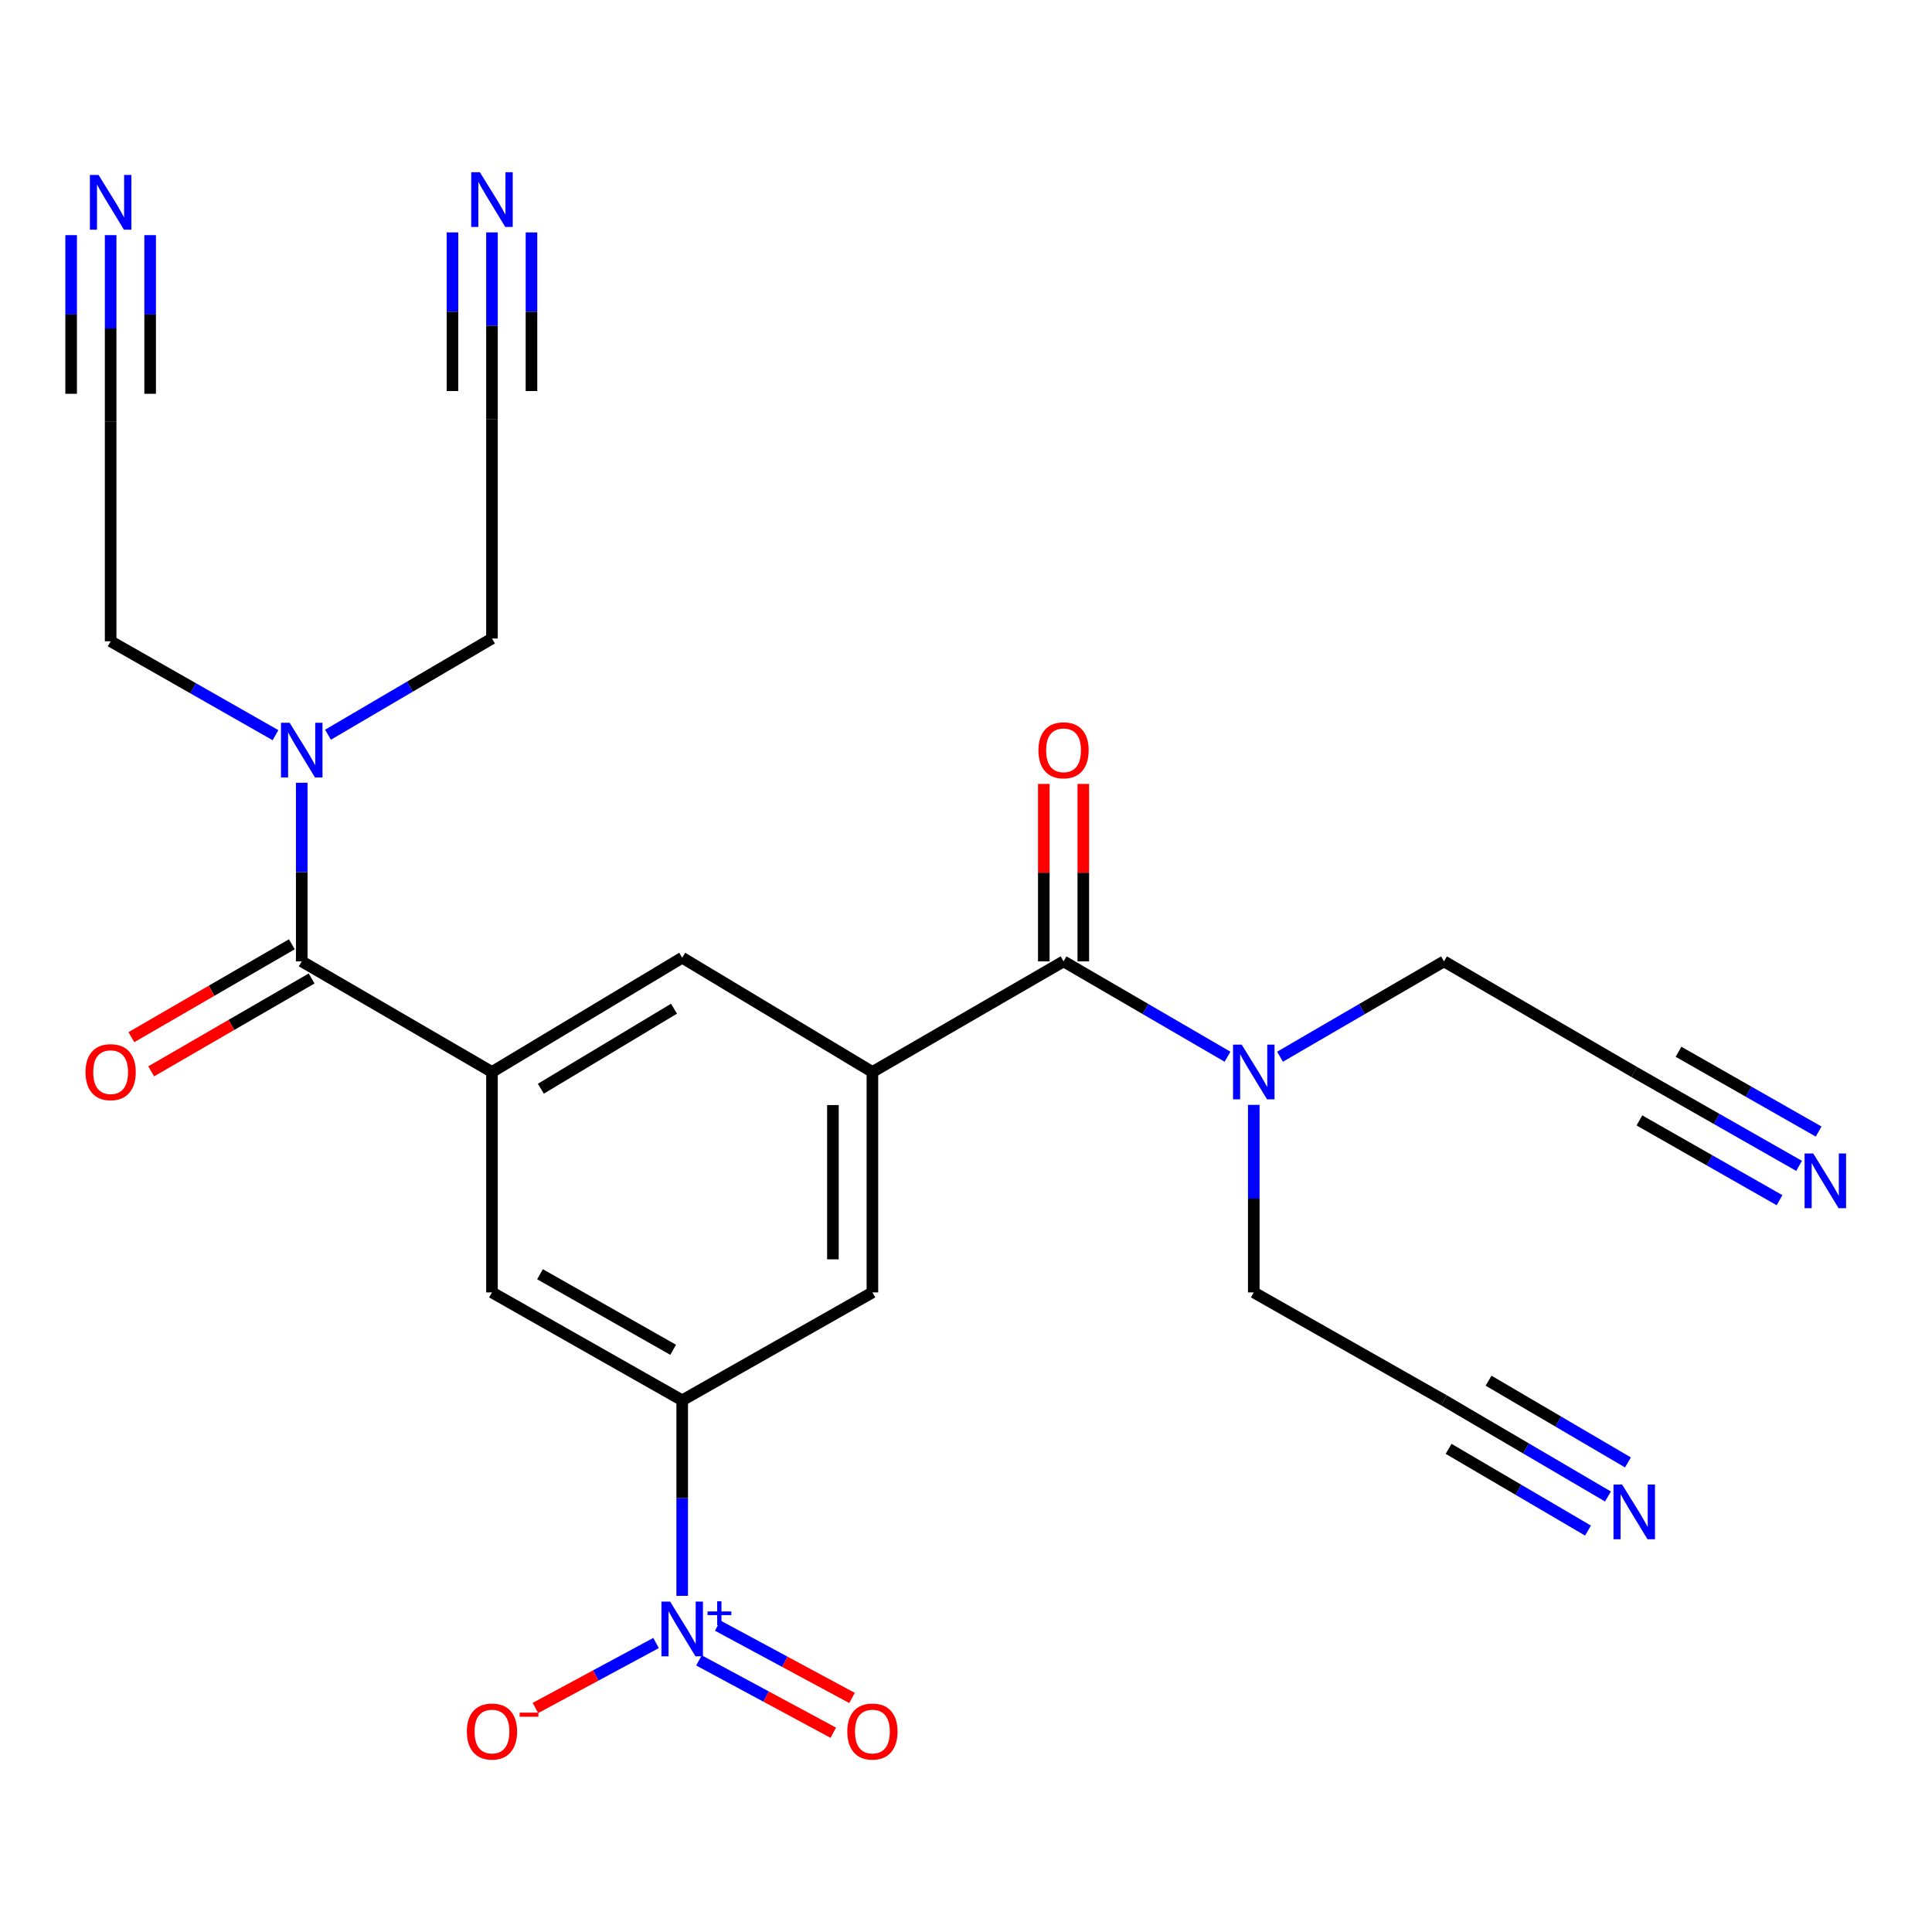<?xml version='1.0' encoding='iso-8859-1'?>
<svg version='1.1' baseProfile='full'
              xmlns='http://www.w3.org/2000/svg'
                      xmlns:rdkit='http://www.rdkit.org/xml'
                      xmlns:xlink='http://www.w3.org/1999/xlink'
                  xml:space='preserve'
width='1000px' height='1000px' viewBox='0 0 1000 1000'>
<!-- END OF HEADER -->
<rect style='opacity:1.0;fill:#FFFFFF;stroke:none' width='1000' height='1000' x='0' y='0'> </rect>
<path class='bond-4' d='M 353.103,826.016 L 353.103,775.413' style='fill:none;fill-rule:evenodd;stroke:#0000FF;stroke-width:6px;stroke-linecap:butt;stroke-linejoin:miter;stroke-opacity:1' />
<path class='bond-4' d='M 353.103,775.413 L 353.103,724.811' style='fill:none;fill-rule:evenodd;stroke:#000000;stroke-width:6px;stroke-linecap:butt;stroke-linejoin:miter;stroke-opacity:1' />
<path class='bond-12' d='M 339.567,850.423 L 308.349,867.235' style='fill:none;fill-rule:evenodd;stroke:#0000FF;stroke-width:6px;stroke-linecap:butt;stroke-linejoin:miter;stroke-opacity:1' />
<path class='bond-12' d='M 308.349,867.235 L 277.131,884.047' style='fill:none;fill-rule:evenodd;stroke:#FF0000;stroke-width:6px;stroke-linecap:butt;stroke-linejoin:miter;stroke-opacity:1' />
<path class='bond-19' d='M 361.791,859.424 L 396.546,878.141' style='fill:none;fill-rule:evenodd;stroke:#0000FF;stroke-width:6px;stroke-linecap:butt;stroke-linejoin:miter;stroke-opacity:1' />
<path class='bond-19' d='M 396.546,878.141 L 431.301,896.857' style='fill:none;fill-rule:evenodd;stroke:#FF0000;stroke-width:6px;stroke-linecap:butt;stroke-linejoin:miter;stroke-opacity:1' />
<path class='bond-19' d='M 371.486,841.423 L 406.241,860.14' style='fill:none;fill-rule:evenodd;stroke:#0000FF;stroke-width:6px;stroke-linecap:butt;stroke-linejoin:miter;stroke-opacity:1' />
<path class='bond-19' d='M 406.241,860.14 L 440.996,878.856' style='fill:none;fill-rule:evenodd;stroke:#FF0000;stroke-width:6px;stroke-linecap:butt;stroke-linejoin:miter;stroke-opacity:1' />
<path class='bond-0' d='M 451.56,554.862 L 451.56,668.949' style='fill:none;fill-rule:evenodd;stroke:#000000;stroke-width:6px;stroke-linecap:butt;stroke-linejoin:miter;stroke-opacity:1' />
<path class='bond-0' d='M 431.114,571.975 L 431.114,651.836' style='fill:none;fill-rule:evenodd;stroke:#000000;stroke-width:6px;stroke-linecap:butt;stroke-linejoin:miter;stroke-opacity:1' />
<path class='bond-3' d='M 451.56,554.862 L 550.494,497.603' style='fill:none;fill-rule:evenodd;stroke:#000000;stroke-width:6px;stroke-linecap:butt;stroke-linejoin:miter;stroke-opacity:1' />
<path class='bond-5' d='M 451.56,554.862 L 353.103,495.706' style='fill:none;fill-rule:evenodd;stroke:#000000;stroke-width:6px;stroke-linecap:butt;stroke-linejoin:miter;stroke-opacity:1' />
<path class='bond-1' d='M 254.646,554.862 L 254.646,668.949' style='fill:none;fill-rule:evenodd;stroke:#000000;stroke-width:6px;stroke-linecap:butt;stroke-linejoin:miter;stroke-opacity:1' />
<path class='bond-2' d='M 254.646,554.862 L 156.178,497.603' style='fill:none;fill-rule:evenodd;stroke:#000000;stroke-width:6px;stroke-linecap:butt;stroke-linejoin:miter;stroke-opacity:1' />
<path class='bond-26' d='M 254.646,554.862 L 353.103,495.706' style='fill:none;fill-rule:evenodd;stroke:#000000;stroke-width:6px;stroke-linecap:butt;stroke-linejoin:miter;stroke-opacity:1' />
<path class='bond-26' d='M 279.944,563.515 L 348.864,522.105' style='fill:none;fill-rule:evenodd;stroke:#000000;stroke-width:6px;stroke-linecap:butt;stroke-linejoin:miter;stroke-opacity:1' />
<path class='bond-13' d='M 156.178,497.603 L 156.178,451.381' style='fill:none;fill-rule:evenodd;stroke:#000000;stroke-width:6px;stroke-linecap:butt;stroke-linejoin:miter;stroke-opacity:1' />
<path class='bond-13' d='M 156.178,451.381 L 156.178,405.158' style='fill:none;fill-rule:evenodd;stroke:#0000FF;stroke-width:6px;stroke-linecap:butt;stroke-linejoin:miter;stroke-opacity:1' />
<path class='bond-20' d='M 151.056,488.756 L 109.529,512.796' style='fill:none;fill-rule:evenodd;stroke:#000000;stroke-width:6px;stroke-linecap:butt;stroke-linejoin:miter;stroke-opacity:1' />
<path class='bond-20' d='M 109.529,512.796 L 68.002,536.835' style='fill:none;fill-rule:evenodd;stroke:#FF0000;stroke-width:6px;stroke-linecap:butt;stroke-linejoin:miter;stroke-opacity:1' />
<path class='bond-20' d='M 161.299,506.451 L 119.772,530.49' style='fill:none;fill-rule:evenodd;stroke:#000000;stroke-width:6px;stroke-linecap:butt;stroke-linejoin:miter;stroke-opacity:1' />
<path class='bond-20' d='M 119.772,530.49 L 78.245,554.53' style='fill:none;fill-rule:evenodd;stroke:#FF0000;stroke-width:6px;stroke-linecap:butt;stroke-linejoin:miter;stroke-opacity:1' />
<path class='bond-14' d='M 550.494,497.603 L 592.928,522.282' style='fill:none;fill-rule:evenodd;stroke:#000000;stroke-width:6px;stroke-linecap:butt;stroke-linejoin:miter;stroke-opacity:1' />
<path class='bond-14' d='M 592.928,522.282 L 635.363,546.96' style='fill:none;fill-rule:evenodd;stroke:#0000FF;stroke-width:6px;stroke-linecap:butt;stroke-linejoin:miter;stroke-opacity:1' />
<path class='bond-21' d='M 560.717,497.603 L 560.717,451.681' style='fill:none;fill-rule:evenodd;stroke:#000000;stroke-width:6px;stroke-linecap:butt;stroke-linejoin:miter;stroke-opacity:1' />
<path class='bond-21' d='M 560.717,451.681 L 560.717,405.758' style='fill:none;fill-rule:evenodd;stroke:#FF0000;stroke-width:6px;stroke-linecap:butt;stroke-linejoin:miter;stroke-opacity:1' />
<path class='bond-21' d='M 540.271,497.603 L 540.271,451.681' style='fill:none;fill-rule:evenodd;stroke:#000000;stroke-width:6px;stroke-linecap:butt;stroke-linejoin:miter;stroke-opacity:1' />
<path class='bond-21' d='M 540.271,451.681 L 540.271,405.758' style='fill:none;fill-rule:evenodd;stroke:#FF0000;stroke-width:6px;stroke-linecap:butt;stroke-linejoin:miter;stroke-opacity:1' />
<path class='bond-6' d='M 353.103,724.811 L 254.646,668.949' style='fill:none;fill-rule:evenodd;stroke:#000000;stroke-width:6px;stroke-linecap:butt;stroke-linejoin:miter;stroke-opacity:1' />
<path class='bond-6' d='M 348.424,698.649 L 279.504,659.545' style='fill:none;fill-rule:evenodd;stroke:#000000;stroke-width:6px;stroke-linecap:butt;stroke-linejoin:miter;stroke-opacity:1' />
<path class='bond-7' d='M 353.103,724.811 L 451.56,668.949' style='fill:none;fill-rule:evenodd;stroke:#000000;stroke-width:6px;stroke-linecap:butt;stroke-linejoin:miter;stroke-opacity:1' />
<path class='bond-8' d='M 57.266,121.707 L 57.266,170.012' style='fill:none;fill-rule:evenodd;stroke:#0000FF;stroke-width:6px;stroke-linecap:butt;stroke-linejoin:miter;stroke-opacity:1' />
<path class='bond-8' d='M 57.266,170.012 L 57.266,218.316' style='fill:none;fill-rule:evenodd;stroke:#000000;stroke-width:6px;stroke-linecap:butt;stroke-linejoin:miter;stroke-opacity:1' />
<path class='bond-8' d='M 36.821,121.707 L 36.821,162.766' style='fill:none;fill-rule:evenodd;stroke:#0000FF;stroke-width:6px;stroke-linecap:butt;stroke-linejoin:miter;stroke-opacity:1' />
<path class='bond-8' d='M 36.821,162.766 L 36.821,203.825' style='fill:none;fill-rule:evenodd;stroke:#000000;stroke-width:6px;stroke-linecap:butt;stroke-linejoin:miter;stroke-opacity:1' />
<path class='bond-8' d='M 77.712,121.707 L 77.712,162.766' style='fill:none;fill-rule:evenodd;stroke:#0000FF;stroke-width:6px;stroke-linecap:butt;stroke-linejoin:miter;stroke-opacity:1' />
<path class='bond-8' d='M 77.712,162.766 L 77.712,203.825' style='fill:none;fill-rule:evenodd;stroke:#000000;stroke-width:6px;stroke-linecap:butt;stroke-linejoin:miter;stroke-opacity:1' />
<path class='bond-9' d='M 254.646,120.298 L 254.646,168.598' style='fill:none;fill-rule:evenodd;stroke:#0000FF;stroke-width:6px;stroke-linecap:butt;stroke-linejoin:miter;stroke-opacity:1' />
<path class='bond-9' d='M 254.646,168.598 L 254.646,216.897' style='fill:none;fill-rule:evenodd;stroke:#000000;stroke-width:6px;stroke-linecap:butt;stroke-linejoin:miter;stroke-opacity:1' />
<path class='bond-9' d='M 234.2,120.298 L 234.2,161.353' style='fill:none;fill-rule:evenodd;stroke:#0000FF;stroke-width:6px;stroke-linecap:butt;stroke-linejoin:miter;stroke-opacity:1' />
<path class='bond-9' d='M 234.2,161.353 L 234.2,202.407' style='fill:none;fill-rule:evenodd;stroke:#000000;stroke-width:6px;stroke-linecap:butt;stroke-linejoin:miter;stroke-opacity:1' />
<path class='bond-9' d='M 275.091,120.298 L 275.091,161.353' style='fill:none;fill-rule:evenodd;stroke:#0000FF;stroke-width:6px;stroke-linecap:butt;stroke-linejoin:miter;stroke-opacity:1' />
<path class='bond-9' d='M 275.091,161.353 L 275.091,202.407' style='fill:none;fill-rule:evenodd;stroke:#000000;stroke-width:6px;stroke-linecap:butt;stroke-linejoin:miter;stroke-opacity:1' />
<path class='bond-10' d='M 931.202,603.453 L 888.539,579.158' style='fill:none;fill-rule:evenodd;stroke:#0000FF;stroke-width:6px;stroke-linecap:butt;stroke-linejoin:miter;stroke-opacity:1' />
<path class='bond-10' d='M 888.539,579.158 L 845.876,554.862' style='fill:none;fill-rule:evenodd;stroke:#000000;stroke-width:6px;stroke-linecap:butt;stroke-linejoin:miter;stroke-opacity:1' />
<path class='bond-10' d='M 941.319,585.687 L 905.056,565.036' style='fill:none;fill-rule:evenodd;stroke:#0000FF;stroke-width:6px;stroke-linecap:butt;stroke-linejoin:miter;stroke-opacity:1' />
<path class='bond-10' d='M 905.056,565.036 L 868.792,544.384' style='fill:none;fill-rule:evenodd;stroke:#000000;stroke-width:6px;stroke-linecap:butt;stroke-linejoin:miter;stroke-opacity:1' />
<path class='bond-10' d='M 921.084,621.22 L 884.82,600.569' style='fill:none;fill-rule:evenodd;stroke:#0000FF;stroke-width:6px;stroke-linecap:butt;stroke-linejoin:miter;stroke-opacity:1' />
<path class='bond-10' d='M 884.82,600.569 L 848.557,579.918' style='fill:none;fill-rule:evenodd;stroke:#000000;stroke-width:6px;stroke-linecap:butt;stroke-linejoin:miter;stroke-opacity:1' />
<path class='bond-11' d='M 832.282,774.586 L 789.845,749.698' style='fill:none;fill-rule:evenodd;stroke:#0000FF;stroke-width:6px;stroke-linecap:butt;stroke-linejoin:miter;stroke-opacity:1' />
<path class='bond-11' d='M 789.845,749.698 L 747.408,724.811' style='fill:none;fill-rule:evenodd;stroke:#000000;stroke-width:6px;stroke-linecap:butt;stroke-linejoin:miter;stroke-opacity:1' />
<path class='bond-11' d='M 842.625,756.95 L 806.553,735.795' style='fill:none;fill-rule:evenodd;stroke:#0000FF;stroke-width:6px;stroke-linecap:butt;stroke-linejoin:miter;stroke-opacity:1' />
<path class='bond-11' d='M 806.553,735.795 L 770.482,714.641' style='fill:none;fill-rule:evenodd;stroke:#000000;stroke-width:6px;stroke-linecap:butt;stroke-linejoin:miter;stroke-opacity:1' />
<path class='bond-11' d='M 821.939,792.223 L 785.867,771.068' style='fill:none;fill-rule:evenodd;stroke:#0000FF;stroke-width:6px;stroke-linecap:butt;stroke-linejoin:miter;stroke-opacity:1' />
<path class='bond-11' d='M 785.867,771.068 L 749.796,749.914' style='fill:none;fill-rule:evenodd;stroke:#000000;stroke-width:6px;stroke-linecap:butt;stroke-linejoin:miter;stroke-opacity:1' />
<path class='bond-23' d='M 169.772,380.288 L 212.209,355.385' style='fill:none;fill-rule:evenodd;stroke:#0000FF;stroke-width:6px;stroke-linecap:butt;stroke-linejoin:miter;stroke-opacity:1' />
<path class='bond-23' d='M 212.209,355.385 L 254.646,330.483' style='fill:none;fill-rule:evenodd;stroke:#000000;stroke-width:6px;stroke-linecap:butt;stroke-linejoin:miter;stroke-opacity:1' />
<path class='bond-25' d='M 142.592,380.526 L 99.929,356.226' style='fill:none;fill-rule:evenodd;stroke:#0000FF;stroke-width:6px;stroke-linecap:butt;stroke-linejoin:miter;stroke-opacity:1' />
<path class='bond-25' d='M 99.929,356.226 L 57.266,331.926' style='fill:none;fill-rule:evenodd;stroke:#000000;stroke-width:6px;stroke-linecap:butt;stroke-linejoin:miter;stroke-opacity:1' />
<path class='bond-22' d='M 648.951,571.875 L 648.951,620.412' style='fill:none;fill-rule:evenodd;stroke:#0000FF;stroke-width:6px;stroke-linecap:butt;stroke-linejoin:miter;stroke-opacity:1' />
<path class='bond-22' d='M 648.951,620.412 L 648.951,668.949' style='fill:none;fill-rule:evenodd;stroke:#000000;stroke-width:6px;stroke-linecap:butt;stroke-linejoin:miter;stroke-opacity:1' />
<path class='bond-24' d='M 662.538,546.96 L 704.973,522.282' style='fill:none;fill-rule:evenodd;stroke:#0000FF;stroke-width:6px;stroke-linecap:butt;stroke-linejoin:miter;stroke-opacity:1' />
<path class='bond-24' d='M 704.973,522.282 L 747.408,497.603' style='fill:none;fill-rule:evenodd;stroke:#000000;stroke-width:6px;stroke-linecap:butt;stroke-linejoin:miter;stroke-opacity:1' />
<path class='bond-15' d='M 57.266,218.316 L 57.266,331.926' style='fill:none;fill-rule:evenodd;stroke:#000000;stroke-width:6px;stroke-linecap:butt;stroke-linejoin:miter;stroke-opacity:1' />
<path class='bond-16' d='M 747.408,724.811 L 648.951,668.949' style='fill:none;fill-rule:evenodd;stroke:#000000;stroke-width:6px;stroke-linecap:butt;stroke-linejoin:miter;stroke-opacity:1' />
<path class='bond-17' d='M 254.646,216.897 L 254.646,330.483' style='fill:none;fill-rule:evenodd;stroke:#000000;stroke-width:6px;stroke-linecap:butt;stroke-linejoin:miter;stroke-opacity:1' />
<path class='bond-18' d='M 845.876,554.862 L 747.408,497.603' style='fill:none;fill-rule:evenodd;stroke:#000000;stroke-width:6px;stroke-linecap:butt;stroke-linejoin:miter;stroke-opacity:1' />
<path  class='atom-0' d='M 346.843 828.974
L 356.123 843.974
Q 357.043 845.454, 358.523 848.134
Q 360.003 850.814, 360.083 850.974
L 360.083 828.974
L 363.843 828.974
L 363.843 857.294
L 359.963 857.294
L 350.003 840.894
Q 348.843 838.974, 347.603 836.774
Q 346.403 834.574, 346.043 833.894
L 346.043 857.294
L 342.363 857.294
L 342.363 828.974
L 346.843 828.974
' fill='#0000FF'/>
<path  class='atom-0' d='M 366.219 834.079
L 371.208 834.079
L 371.208 828.825
L 373.426 828.825
L 373.426 834.079
L 378.548 834.079
L 378.548 835.98
L 373.426 835.98
L 373.426 841.26
L 371.208 841.26
L 371.208 835.98
L 366.219 835.98
L 366.219 834.079
' fill='#0000FF'/>
<path  class='atom-9' d='M 51.006 90.547
L 60.286 105.547
Q 61.206 107.027, 62.686 109.707
Q 64.166 112.387, 64.246 112.547
L 64.246 90.547
L 68.006 90.547
L 68.006 118.867
L 64.126 118.867
L 54.166 102.467
Q 53.006 100.547, 51.766 98.347
Q 50.566 96.147, 50.206 95.467
L 50.206 118.867
L 46.526 118.867
L 46.526 90.547
L 51.006 90.547
' fill='#0000FF'/>
<path  class='atom-10' d='M 248.386 89.138
L 257.666 104.139
Q 258.586 105.619, 260.066 108.299
Q 261.546 110.979, 261.626 111.139
L 261.626 89.138
L 265.386 89.138
L 265.386 117.459
L 261.506 117.459
L 251.546 101.059
Q 250.386 99.138, 249.146 96.939
Q 247.946 94.739, 247.586 94.058
L 247.586 117.459
L 243.906 117.459
L 243.906 89.138
L 248.386 89.138
' fill='#0000FF'/>
<path  class='atom-11' d='M 938.527 597.03
L 947.807 612.03
Q 948.727 613.51, 950.207 616.19
Q 951.687 618.87, 951.767 619.03
L 951.767 597.03
L 955.527 597.03
L 955.527 625.35
L 951.647 625.35
L 941.687 608.95
Q 940.527 607.03, 939.287 604.83
Q 938.087 602.63, 937.727 601.95
L 937.727 625.35
L 934.047 625.35
L 934.047 597.03
L 938.527 597.03
' fill='#0000FF'/>
<path  class='atom-12' d='M 839.616 768.398
L 848.896 783.398
Q 849.816 784.878, 851.296 787.558
Q 852.776 790.238, 852.856 790.398
L 852.856 768.398
L 856.616 768.398
L 856.616 796.718
L 852.736 796.718
L 842.776 780.318
Q 841.616 778.398, 840.376 776.198
Q 839.176 773.998, 838.816 773.318
L 838.816 796.718
L 835.136 796.718
L 835.136 768.398
L 839.616 768.398
' fill='#0000FF'/>
<path  class='atom-13' d='M 241.646 896.236
Q 241.646 889.436, 245.006 885.636
Q 248.366 881.836, 254.646 881.836
Q 260.926 881.836, 264.286 885.636
Q 267.646 889.436, 267.646 896.236
Q 267.646 903.116, 264.246 907.036
Q 260.846 910.916, 254.646 910.916
Q 248.406 910.916, 245.006 907.036
Q 241.646 903.156, 241.646 896.236
M 254.646 907.716
Q 258.966 907.716, 261.286 904.836
Q 263.646 901.916, 263.646 896.236
Q 263.646 890.676, 261.286 887.876
Q 258.966 885.036, 254.646 885.036
Q 250.326 885.036, 247.966 887.836
Q 245.646 890.636, 245.646 896.236
Q 245.646 901.956, 247.966 904.836
Q 250.326 907.716, 254.646 907.716
' fill='#FF0000'/>
<path  class='atom-13' d='M 268.966 886.459
L 278.655 886.459
L 278.655 888.571
L 268.966 888.571
L 268.966 886.459
' fill='#FF0000'/>
<path  class='atom-14' d='M 149.918 374.105
L 159.198 389.105
Q 160.118 390.585, 161.598 393.265
Q 163.078 395.945, 163.158 396.105
L 163.158 374.105
L 166.918 374.105
L 166.918 402.425
L 163.038 402.425
L 153.078 386.025
Q 151.918 384.105, 150.678 381.905
Q 149.478 379.705, 149.118 379.025
L 149.118 402.425
L 145.438 402.425
L 145.438 374.105
L 149.918 374.105
' fill='#0000FF'/>
<path  class='atom-15' d='M 642.691 540.702
L 651.971 555.702
Q 652.891 557.182, 654.371 559.862
Q 655.851 562.542, 655.931 562.702
L 655.931 540.702
L 659.691 540.702
L 659.691 569.022
L 655.811 569.022
L 645.851 552.622
Q 644.691 550.702, 643.451 548.502
Q 642.251 546.302, 641.891 545.622
L 641.891 569.022
L 638.211 569.022
L 638.211 540.702
L 642.691 540.702
' fill='#0000FF'/>
<path  class='atom-20' d='M 438.56 896.236
Q 438.56 889.436, 441.92 885.636
Q 445.28 881.836, 451.56 881.836
Q 457.84 881.836, 461.2 885.636
Q 464.56 889.436, 464.56 896.236
Q 464.56 903.116, 461.16 907.036
Q 457.76 910.916, 451.56 910.916
Q 445.32 910.916, 441.92 907.036
Q 438.56 903.156, 438.56 896.236
M 451.56 907.716
Q 455.88 907.716, 458.2 904.836
Q 460.56 901.916, 460.56 896.236
Q 460.56 890.676, 458.2 887.876
Q 455.88 885.036, 451.56 885.036
Q 447.24 885.036, 444.88 887.836
Q 442.56 890.636, 442.56 896.236
Q 442.56 901.956, 444.88 904.836
Q 447.24 907.716, 451.56 907.716
' fill='#FF0000'/>
<path  class='atom-21' d='M 44.266 554.942
Q 44.266 548.142, 47.626 544.342
Q 50.986 540.542, 57.266 540.542
Q 63.546 540.542, 66.906 544.342
Q 70.266 548.142, 70.266 554.942
Q 70.266 561.822, 66.866 565.742
Q 63.466 569.622, 57.266 569.622
Q 51.026 569.622, 47.626 565.742
Q 44.266 561.862, 44.266 554.942
M 57.266 566.422
Q 61.586 566.422, 63.906 563.542
Q 66.266 560.622, 66.266 554.942
Q 66.266 549.382, 63.906 546.582
Q 61.586 543.742, 57.266 543.742
Q 52.946 543.742, 50.586 546.542
Q 48.266 549.342, 48.266 554.942
Q 48.266 560.662, 50.586 563.542
Q 52.946 566.422, 57.266 566.422
' fill='#FF0000'/>
<path  class='atom-22' d='M 537.494 388.345
Q 537.494 381.545, 540.854 377.745
Q 544.214 373.945, 550.494 373.945
Q 556.774 373.945, 560.134 377.745
Q 563.494 381.545, 563.494 388.345
Q 563.494 395.225, 560.094 399.145
Q 556.694 403.025, 550.494 403.025
Q 544.254 403.025, 540.854 399.145
Q 537.494 395.265, 537.494 388.345
M 550.494 399.825
Q 554.814 399.825, 557.134 396.945
Q 559.494 394.025, 559.494 388.345
Q 559.494 382.785, 557.134 379.985
Q 554.814 377.145, 550.494 377.145
Q 546.174 377.145, 543.814 379.945
Q 541.494 382.745, 541.494 388.345
Q 541.494 394.065, 543.814 396.945
Q 546.174 399.825, 550.494 399.825
' fill='#FF0000'/>
</svg>
